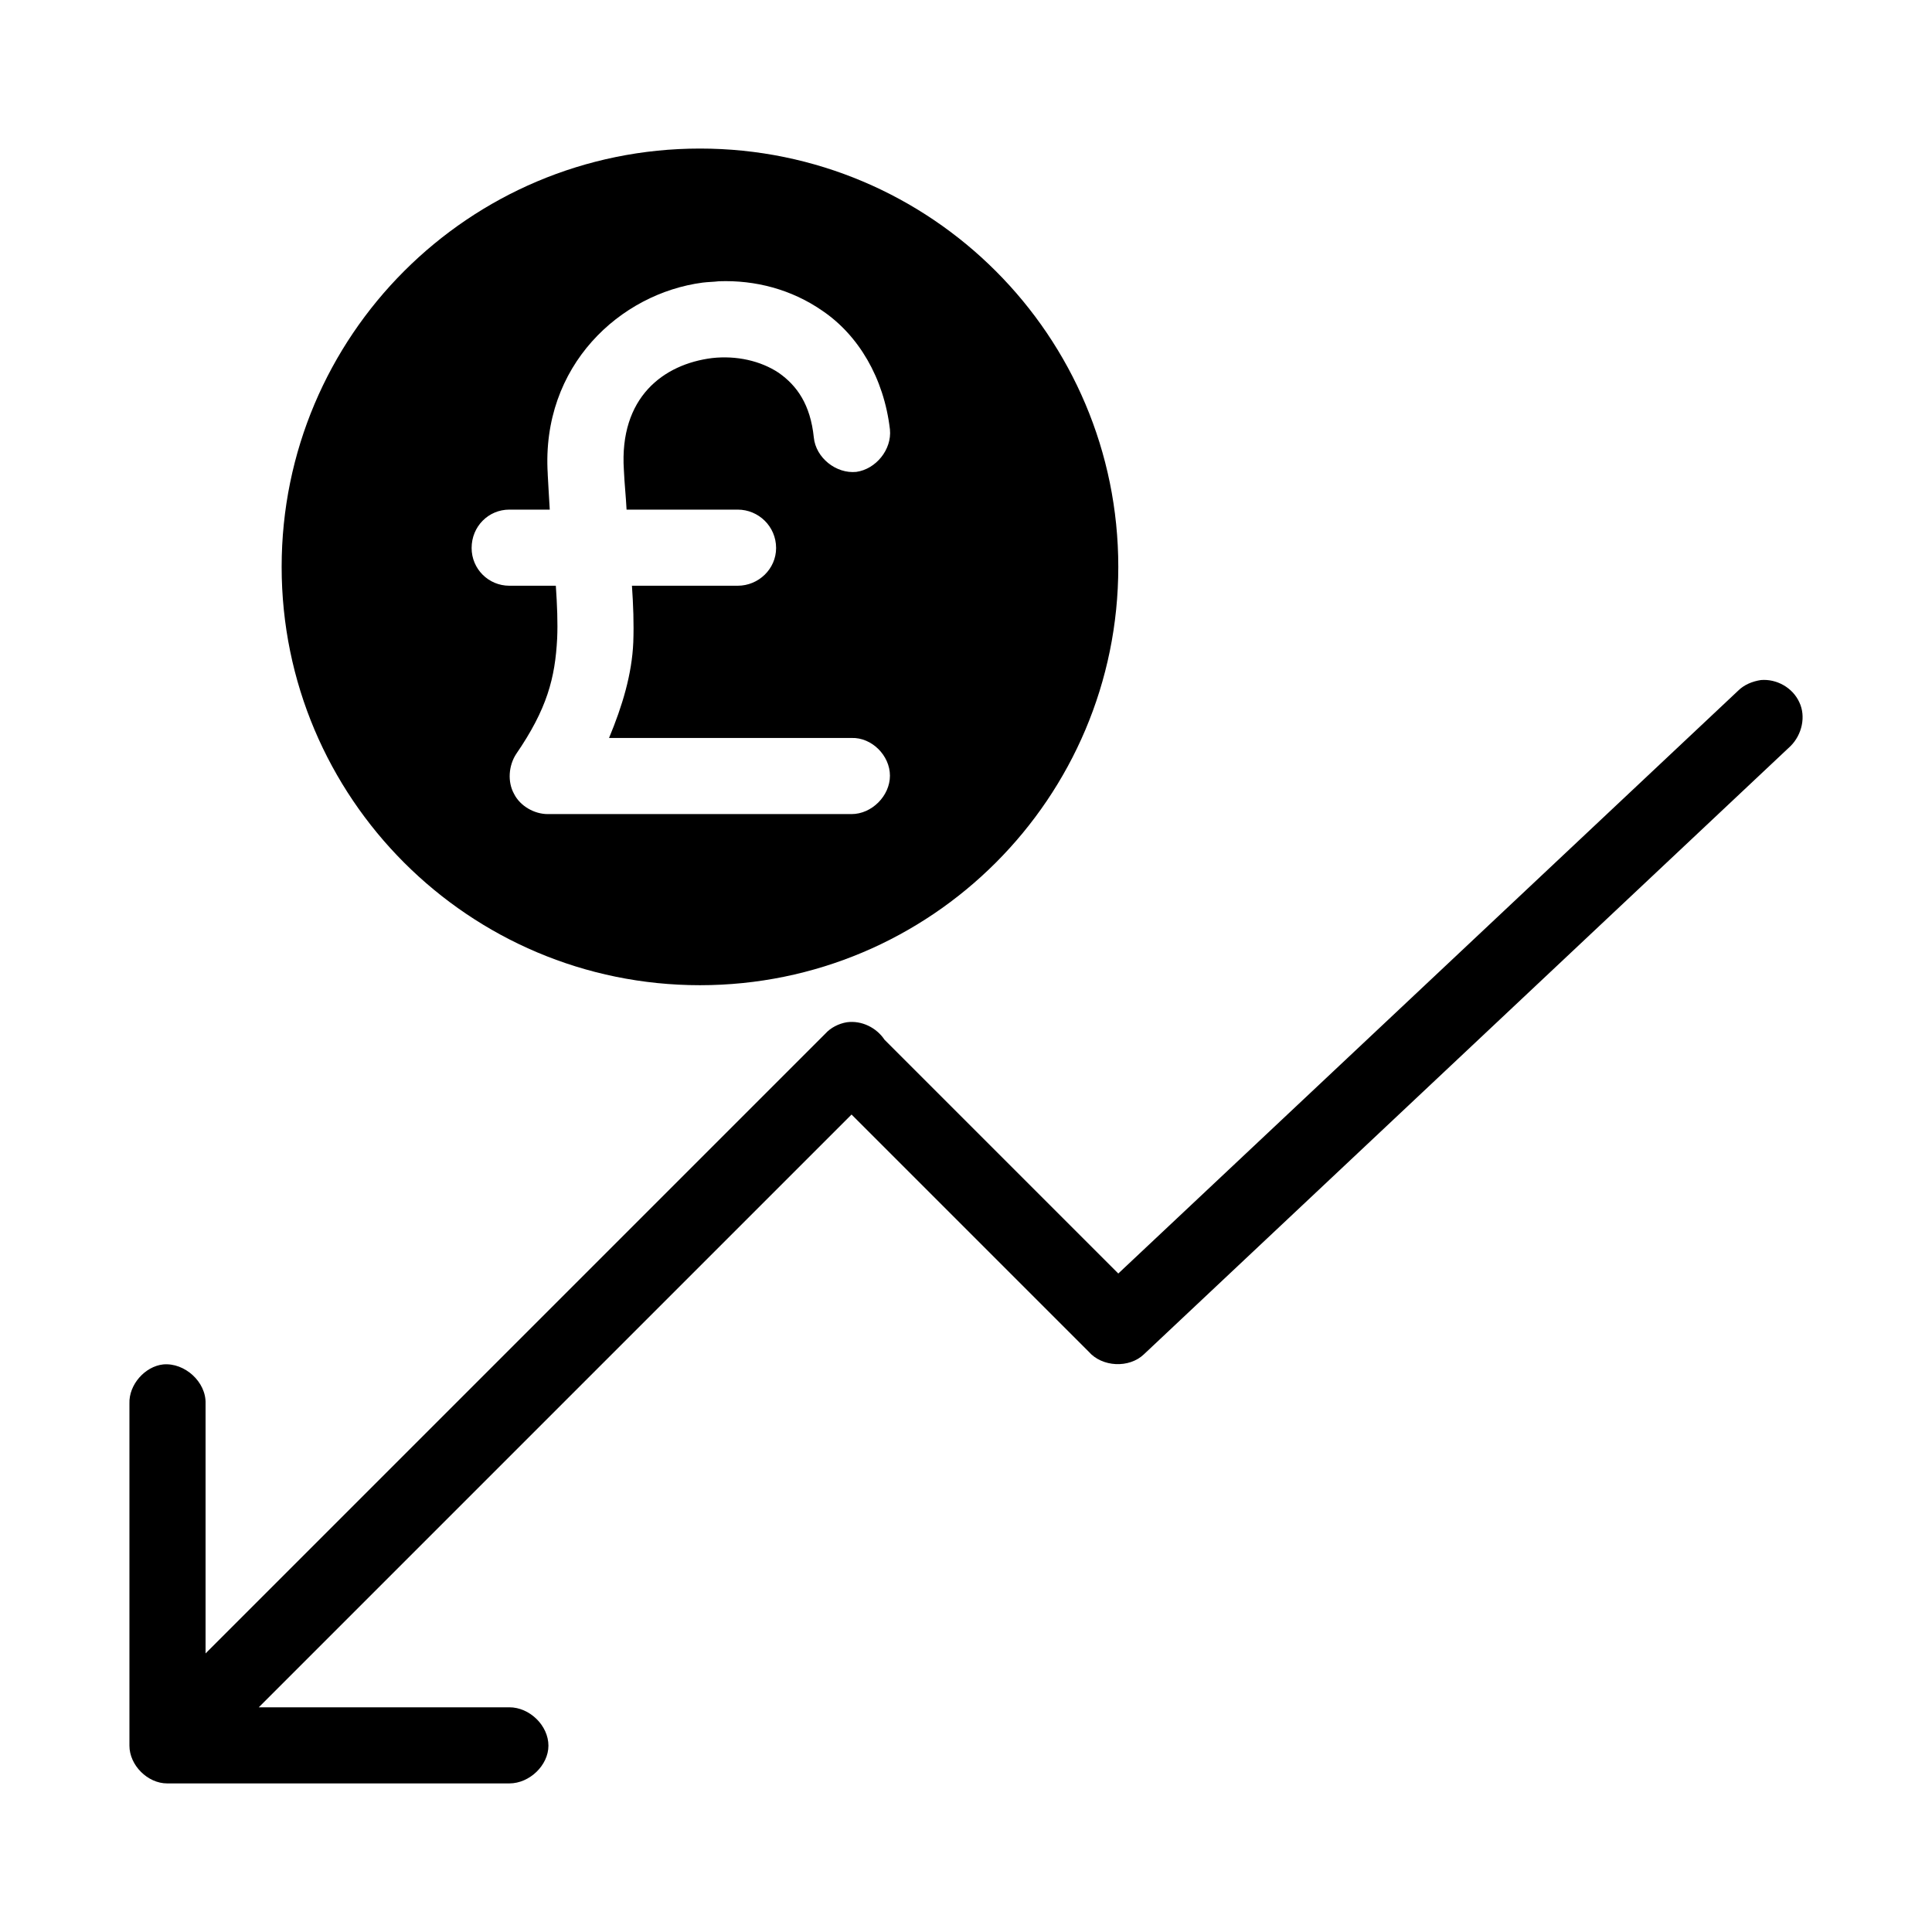 <?xml version="1.0" encoding="UTF-8"?>
<!-- Uploaded to: ICON Repo, www.svgrepo.com, Generator: ICON Repo Mixer Tools -->
<svg fill="#000000" width="800px" height="800px" version="1.1" viewBox="144 144 512 512" xmlns="http://www.w3.org/2000/svg">
 <path d="m329.5 183.37c-61.23 0-110.86 49.629-110.86 110.86s49.629 110.86 110.86 110.86 110.86-49.629 110.86-110.86-49.629-110.86-110.86-110.86zm5 35.168c9.641-0.355 19.281 2.141 27.492 7.856 9.461 6.426 16.246 17.672 17.852 31.418 0.535 5.356-3.75 10.531-8.926 11.246-5.356 0.535-10.711-3.75-11.246-9.105-0.895-8.746-4.461-13.746-9.281-17.137-4.82-3.215-11.246-4.641-17.672-3.926-12.852 1.605-24.637 10.355-23.387 29.633 0.18 3.926 0.535 6.961 0.715 10.531h29.453c5.535 0 10.176 4.461 10.176 10.176 0 5.535-4.641 9.996-10.176 9.996h-28.027c0.355 5.176 0.535 9.996 0.355 14.996-0.355 8.391-2.856 16.781-6.426 25.348h64.266c5.356-0.18 10.176 4.641 10.176 9.996 0 5.356-4.82 10.176-10.176 10.176h-80.512c-3.57 0-7.32-2.141-8.926-5.356-1.785-3.215-1.43-7.496 0.535-10.531 8.211-11.961 10.355-20.172 10.891-30.703 0.18-4.106 0-8.746-0.355-13.926h-12.316c-5.539 0-10-4.461-10-9.996 0-5.715 4.461-10.176 9.996-10.176h10.711c-0.18-3.215-0.355-5.711-0.535-9.281v-0.18c-1.785-28.742 19.281-47.844 41.059-50.699 1.43-0.18 2.856-0.18 4.285-0.355zm276.16 105.68c-2.32 0.355-4.461 1.25-6.07 2.856l-164.23 154.42-61.945-61.945c-2.141-3.215-6.07-5.176-9.996-4.641-2.141 0.355-4.285 1.43-5.711 3.035l-164.23 164.23v-66.23c0.176-5.715-5.535-10.891-11.25-10.355-4.816 0.535-9.102 5.356-8.926 10.355v90.684c0 5.176 4.82 9.996 9.996 9.996h90.688c5.356 0 10.355-4.82 10.355-9.996 0-5.356-5-10.176-10.355-10.176h-66.406l157.09-157.09 62.836 62.836c3.57 4.106 10.711 4.461 14.637 0.715l171.38-161.2c3.035-3.035 4.106-7.856 2.32-11.602-1.785-3.926-6.07-6.246-10.176-5.891z"/>
</svg>